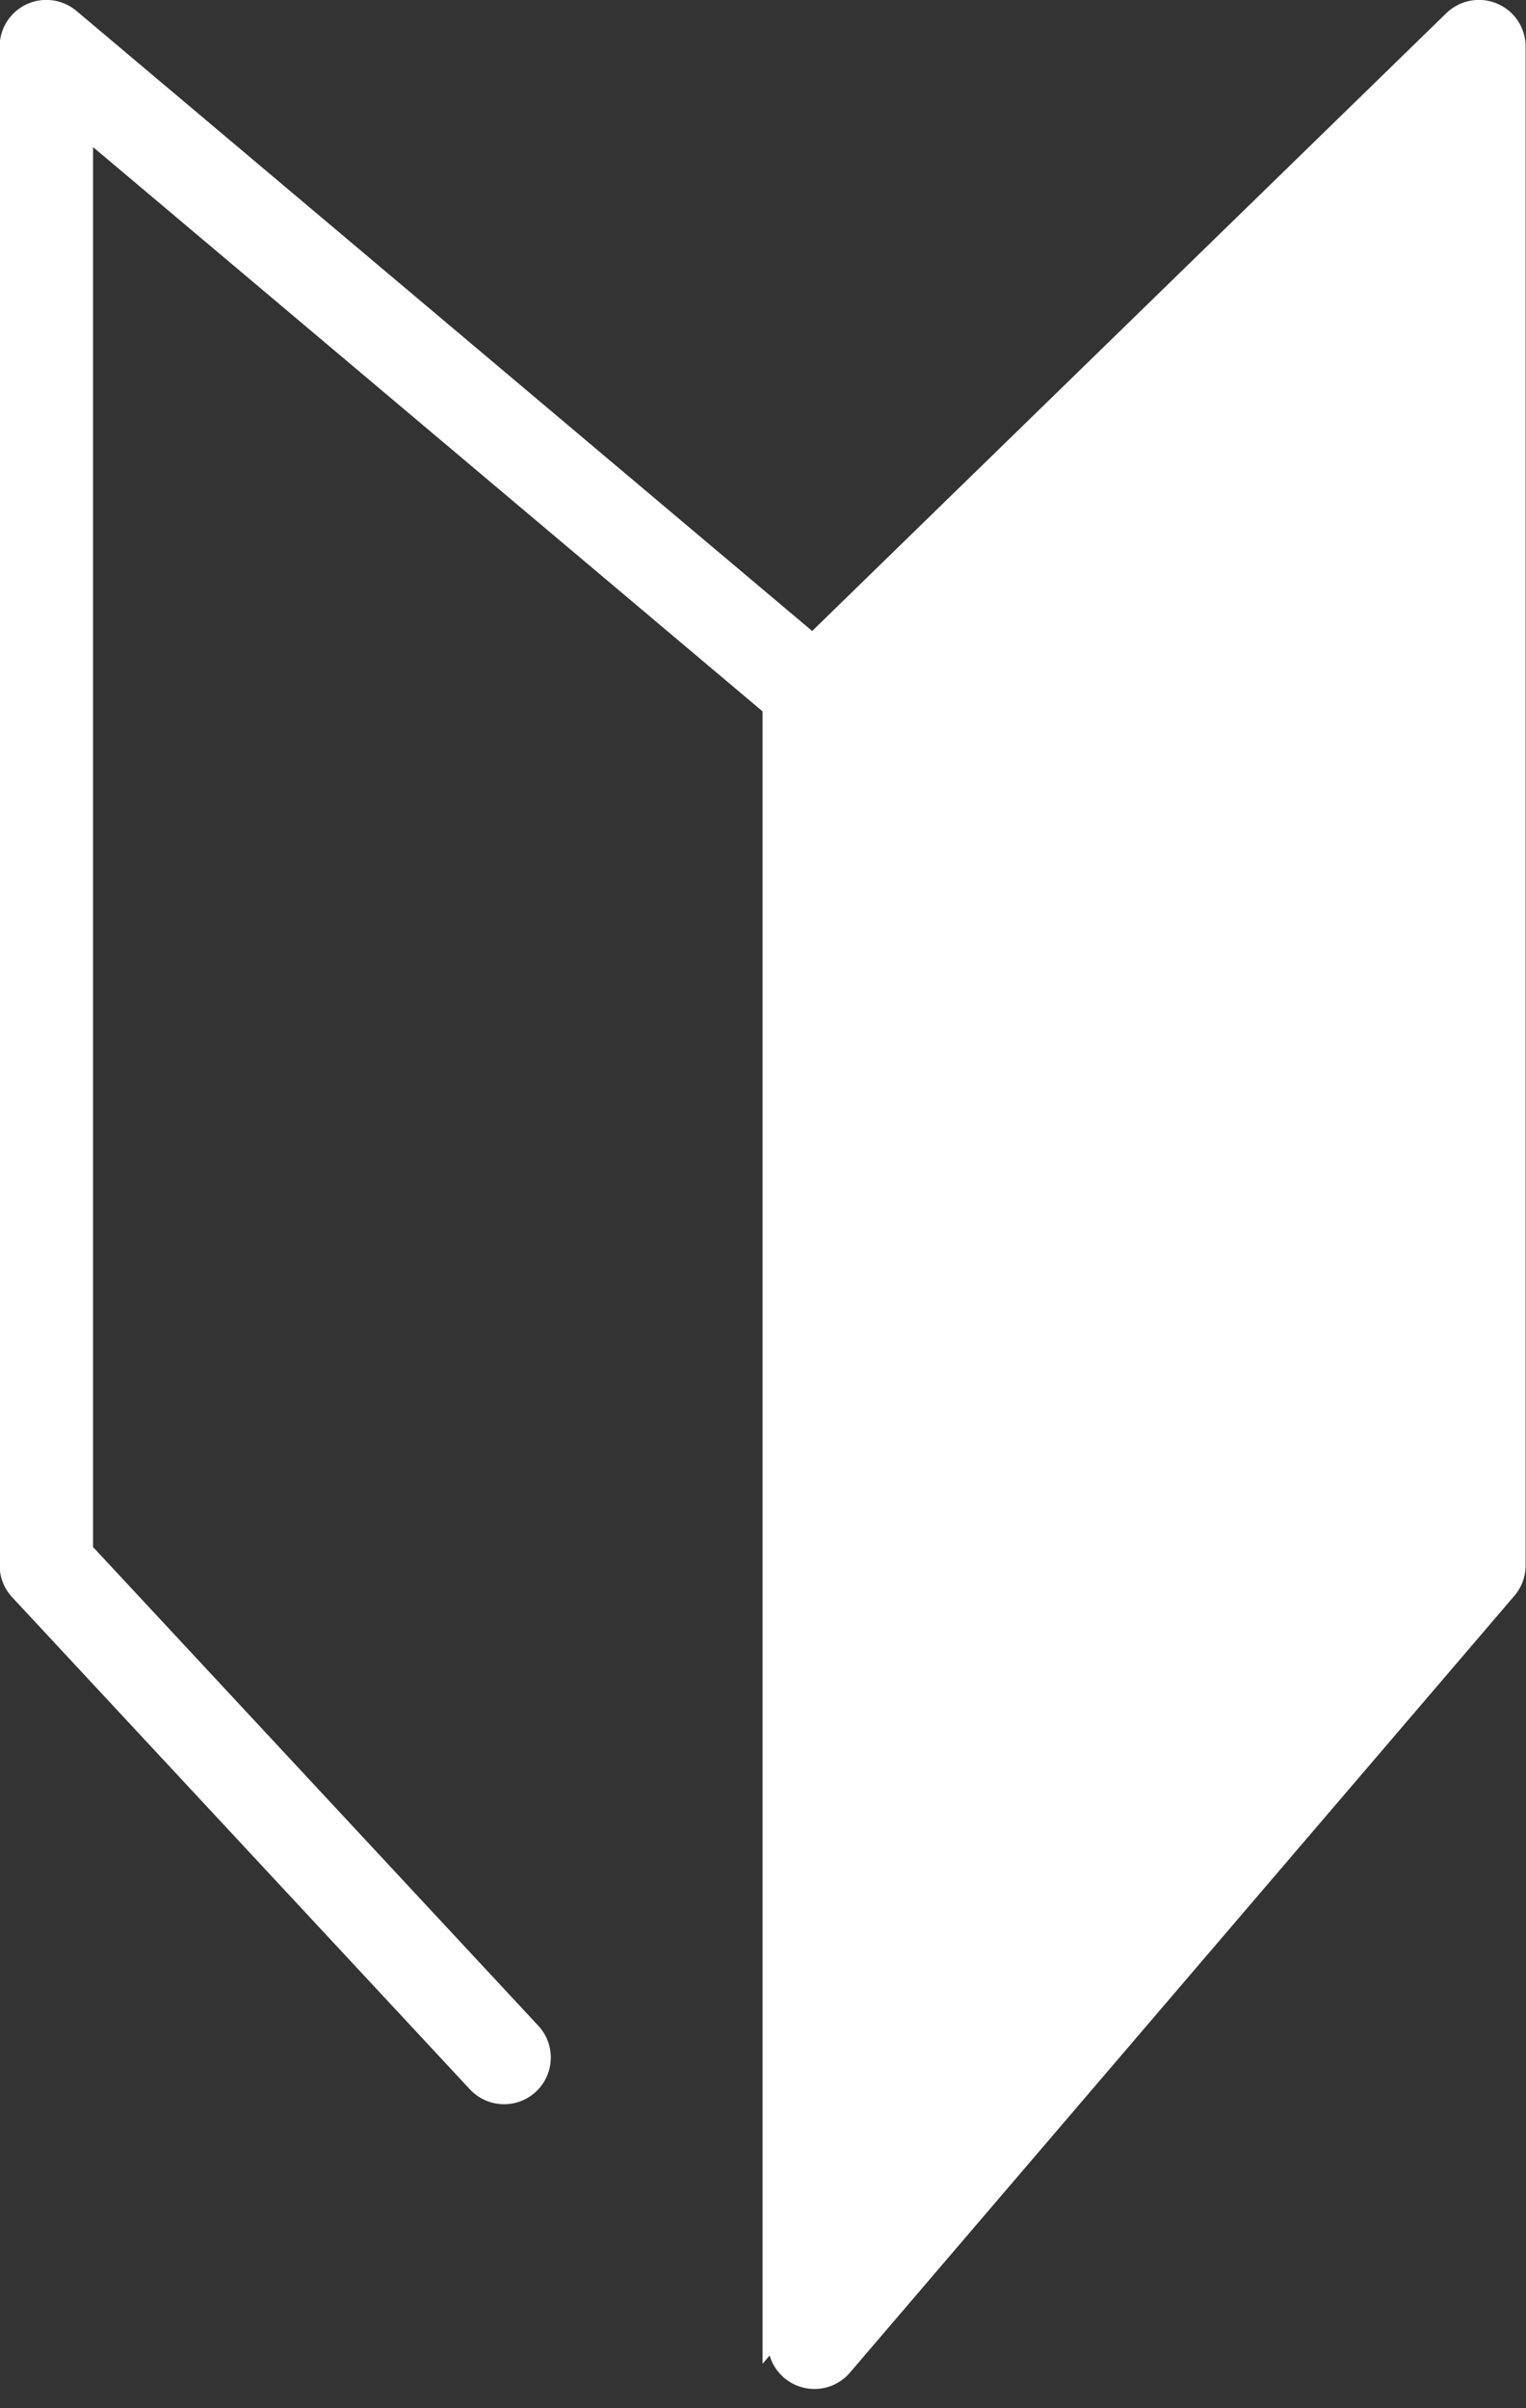 <svg xmlns="http://www.w3.org/2000/svg" width="16.335" height="25.779" viewBox="0 0 16.335 25.779">
  <rect x="0" y="0" width="16.335" height="25.779" fill="#333333" stroke="none"/>
  <g id="组_8308" data-name="组 8308" transform="translate(0.5 0.5)">
    <path id="路径_76" data-name="路径 76" d="M2075.873,13257.037l-4.9-5.268v-16.258l8.222,6.93,7.113-6.93v16.258l-7.113,8.316" transform="translate(-2070.977 -13235.512)" fill="none" stroke="#fff" stroke-linecap="round" stroke-linejoin="round" stroke-width="1"/>
    <path id="路径_77" data-name="路径 77" d="M2098.4,13294.482v17.98l7.462-8.887v-15.918Z" transform="translate(-2090.737 -13287.658)" fill="#fff"/>
  </g>
</svg>
